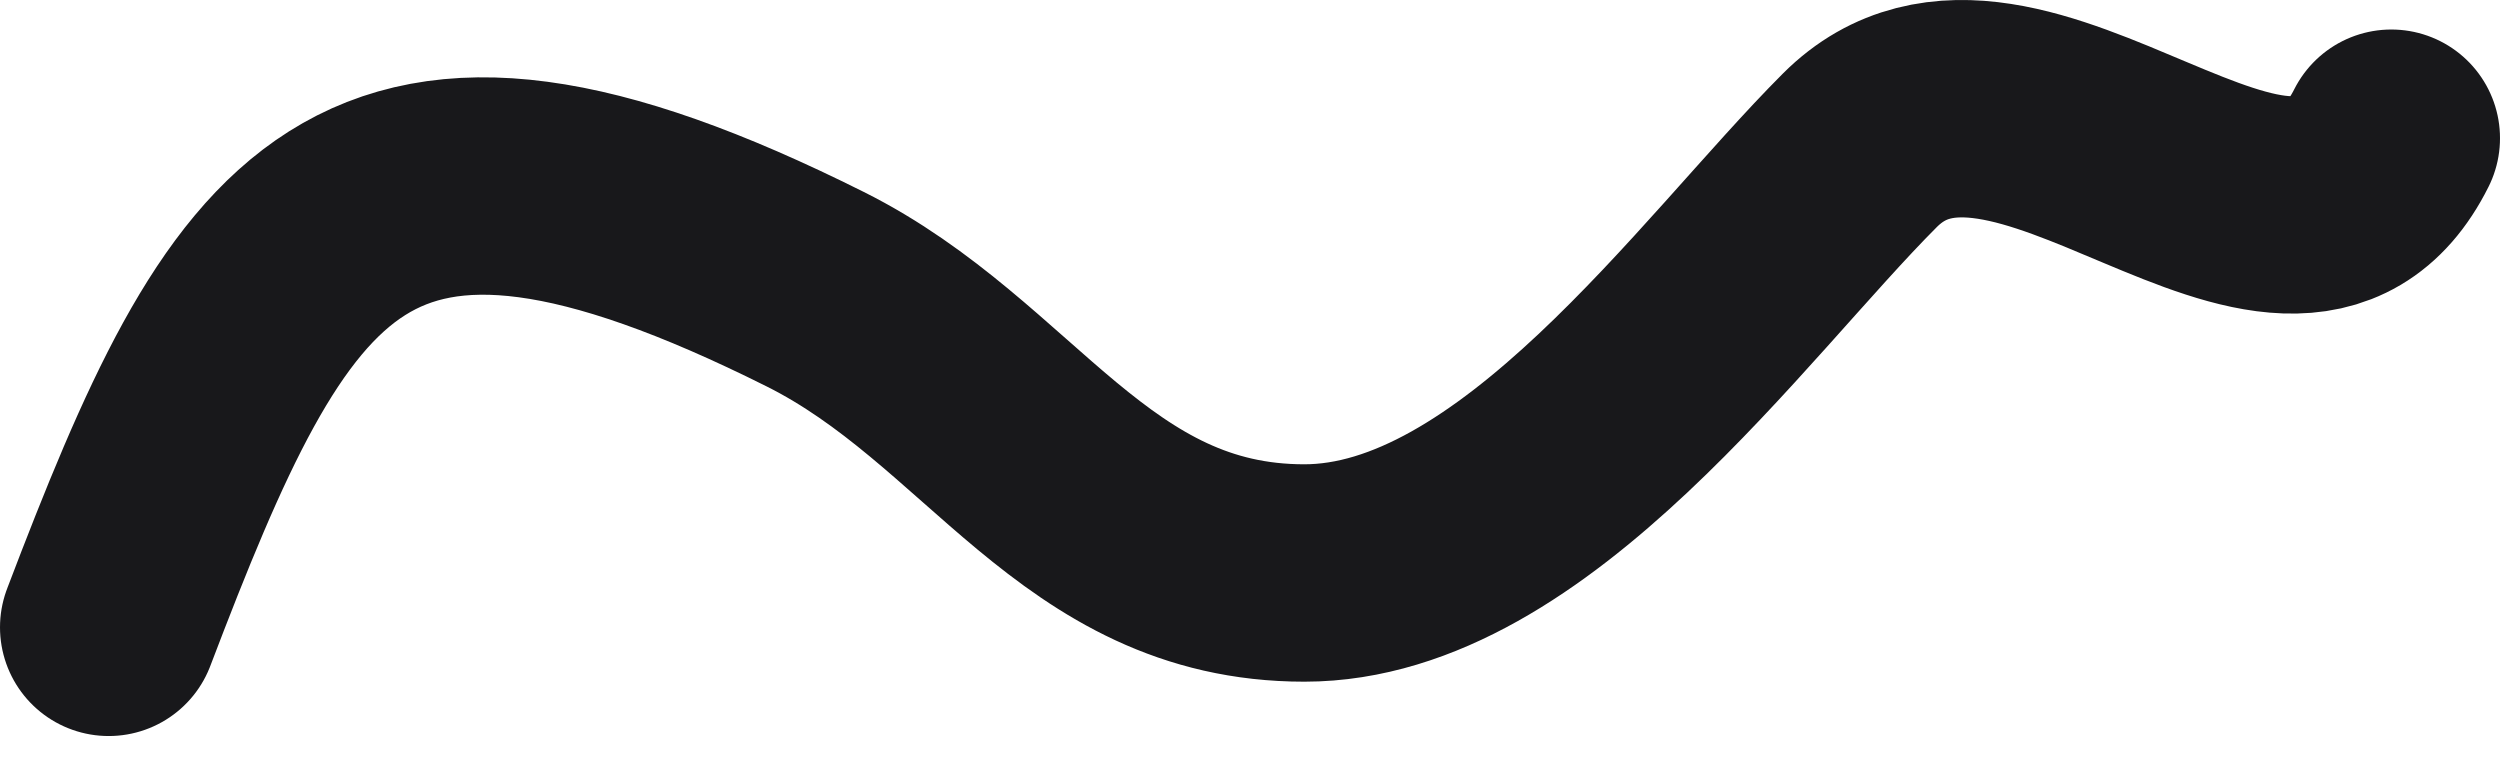 <svg width="46" height="14" viewBox="0 0 46 14" fill="none" xmlns="http://www.w3.org/2000/svg">
<path id="Vector 15" d="M2 11.543C4.788 4.223 6.577 1.109 15 5.321C18.422 7.031 19.95 10.543 24 10.543C28.045 10.543 31.684 5.304 34.222 2.765C37.098 -0.111 42.109 6.325 44 2.543" stroke="#18181B" stroke-width="4" stroke-linecap="round"/>
</svg>
